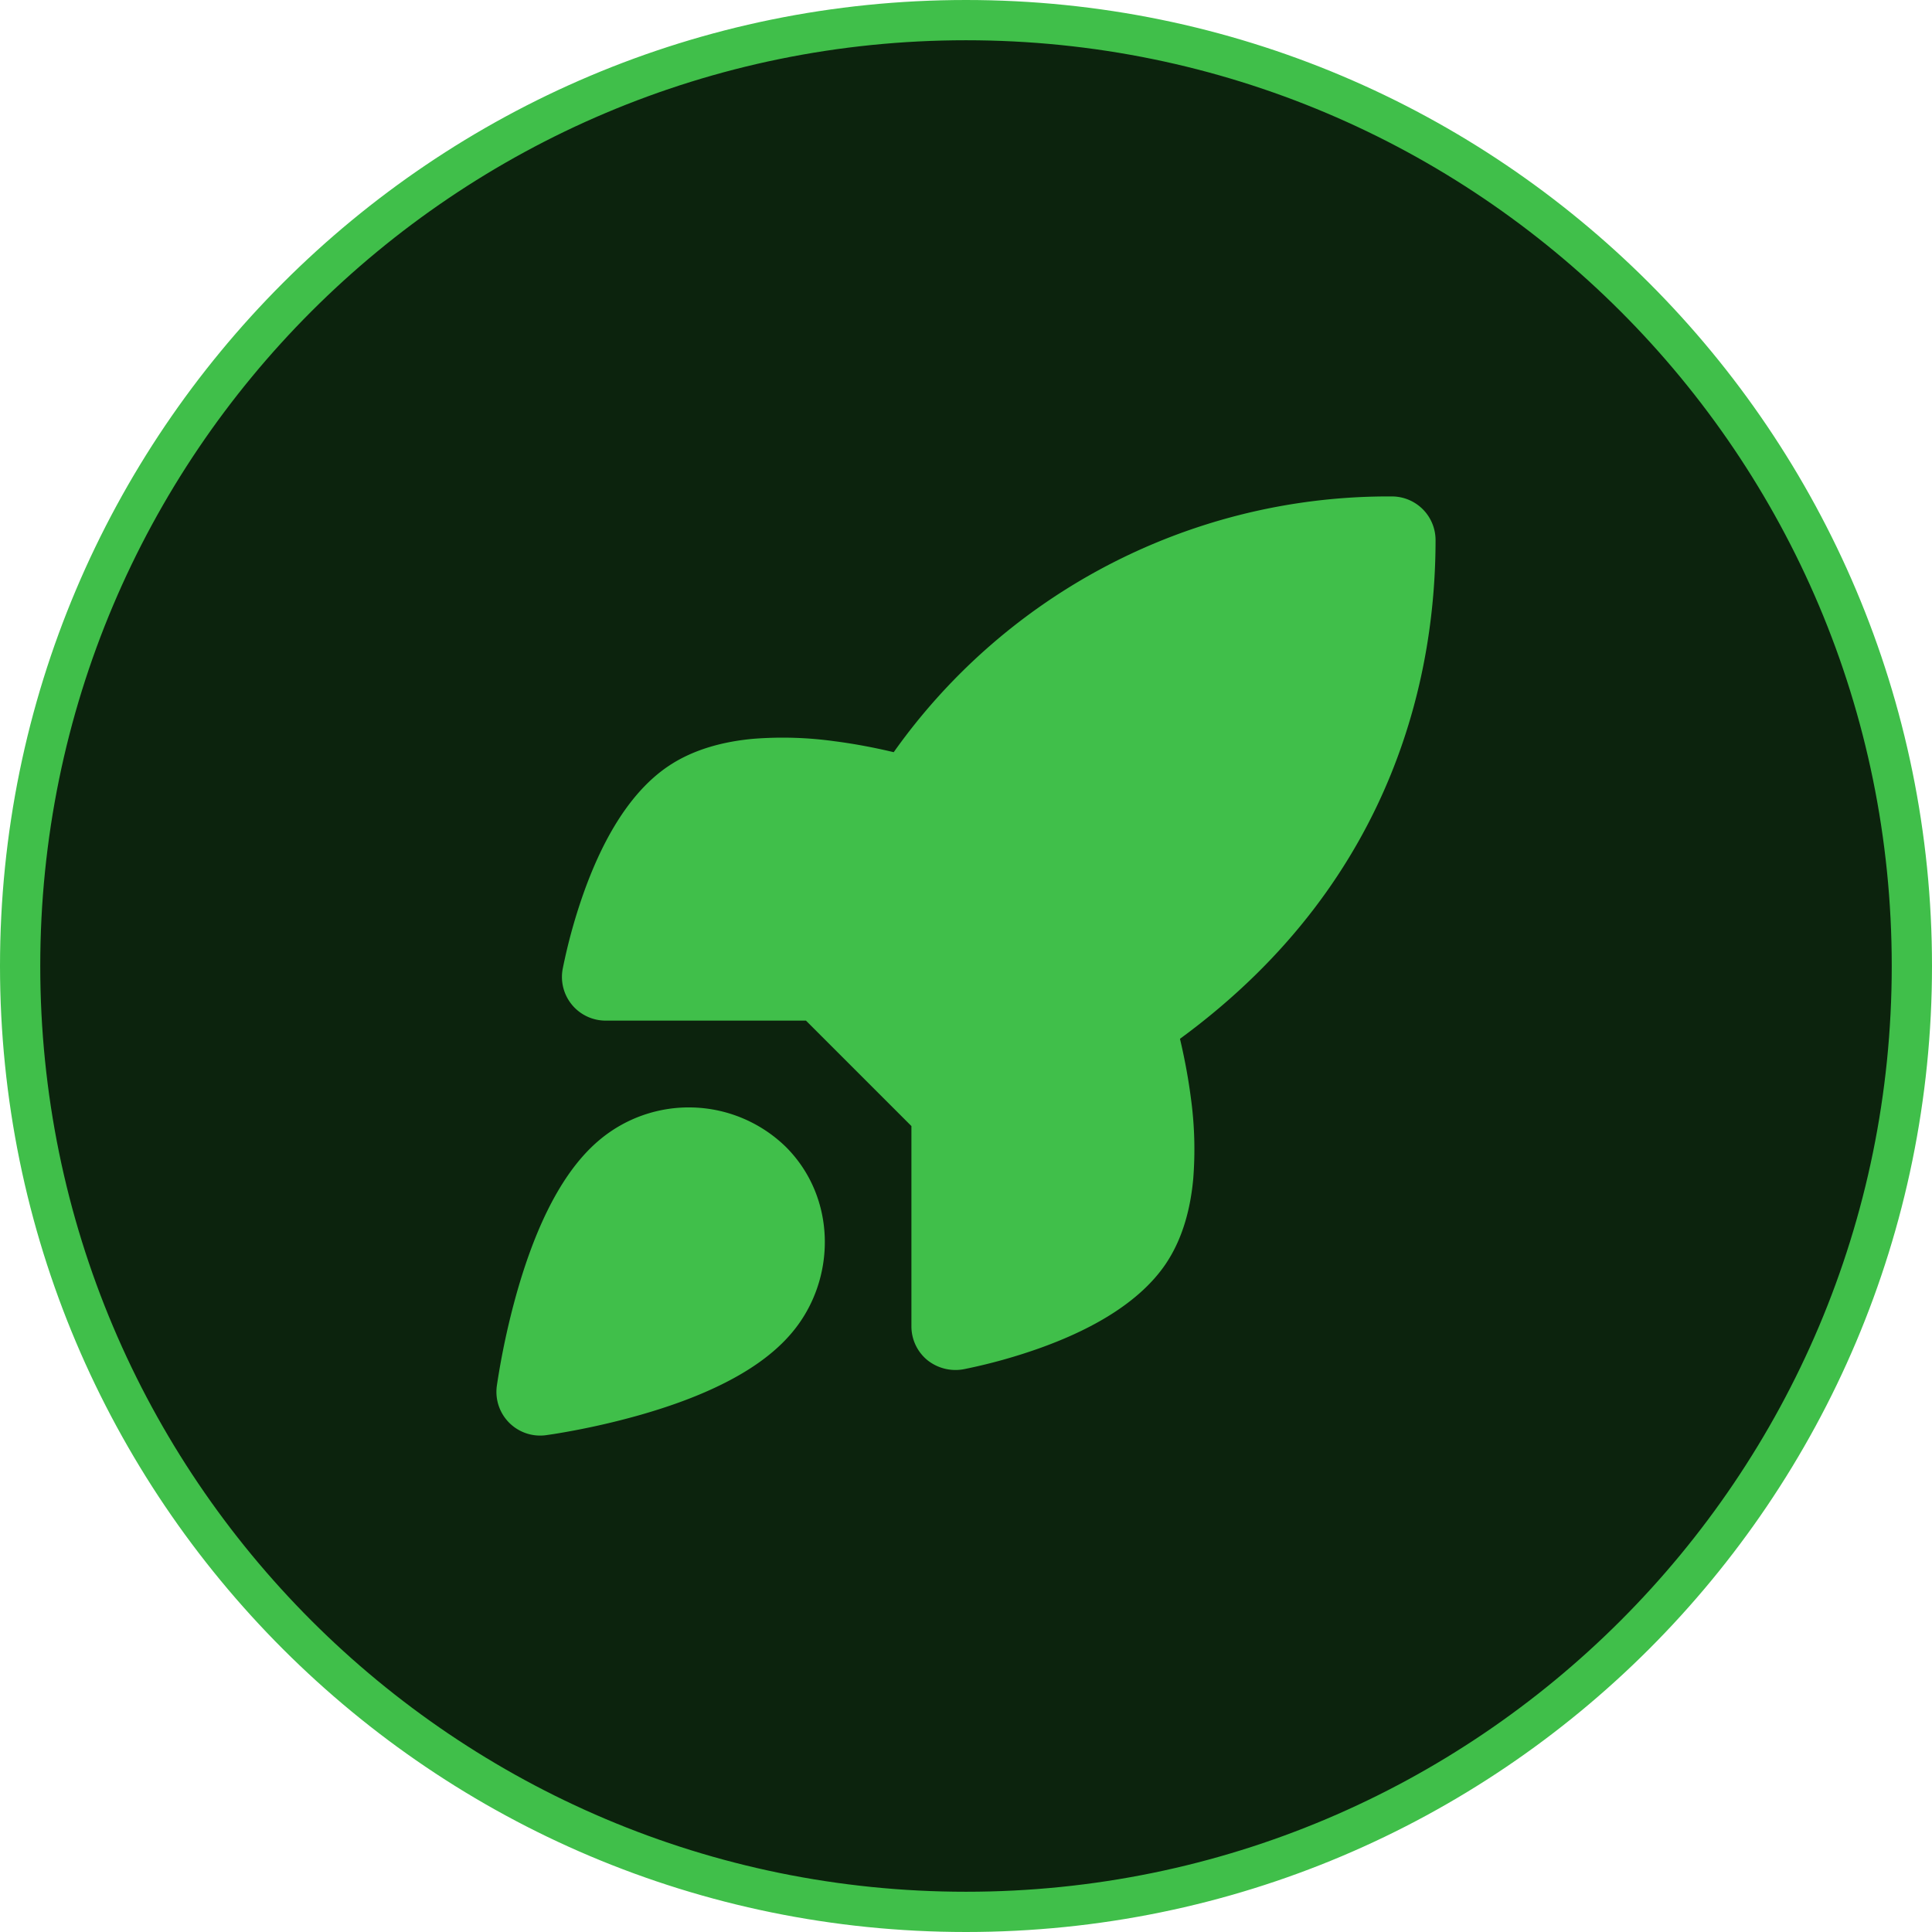 <svg xmlns="http://www.w3.org/2000/svg" width="48" height="48" fill="none"><path fill="#0C230D" d="M24 47.5C11.021 47.5.5 36.979.5 24S11.021.5 24 .5 47.5 11.021 47.5 24 36.979 47.5 24 47.5Z"/><path stroke="#40BF4A" d="M24 47.5C11.021 47.5.5 36.979.5 24S11.021.5 24 .5 47.5 11.021 47.5 24 36.979 47.5 24 47.5Z"/><path fill="#40BF4A" d="M27.235 14.198a15.064 15.064 0 0 1 7.353-1.864 1.085 1.085 0 0 1 1.078 1.085c0 3.05-.855 8.365-6.35 12.39.092.388.197.899.27 1.463a9.33 9.33 0 0 1 .059 2.022c-.064.688-.242 1.445-.672 2.091l-.001.002c-.737 1.101-2.127 1.74-3.098 2.092a13.708 13.708 0 0 1-1.9.533 1.118 1.118 0 0 1-.94-.225 1.085 1.085 0 0 1-.39-.833v-4.977l-2.62-2.62h-4.977a1.085 1.085 0 0 1-1.068-1.28 13.708 13.708 0 0 1 .543-1.952c.352-.97.99-2.36 2.092-3.096l.001-.001c.646-.43 1.403-.608 2.091-.672a9.336 9.336 0 0 1 2.022.059c.57.073 1.086.18 1.476.273a15.063 15.063 0 0 1 5.031-4.49Z"/><path fill="#40BF4A" fill-rule="evenodd" d="M17.22 27.515a3.451 3.451 0 0 0-2.33.81c-.571.48-.99 1.142-1.302 1.779-.317.649-.558 1.35-.738 1.979a18.824 18.824 0 0 0-.507 2.352v.002a1.086 1.086 0 0 0 1.22 1.22l.203-.03a18.815 18.815 0 0 0 2.152-.477c.629-.18 1.33-.42 1.979-.738.636-.31 1.298-.73 1.778-1.302 1.108-1.312 1.125-3.356-.165-4.63l-.013-.012a3.451 3.451 0 0 0-2.276-.953Z" clip-rule="evenodd"/></svg>